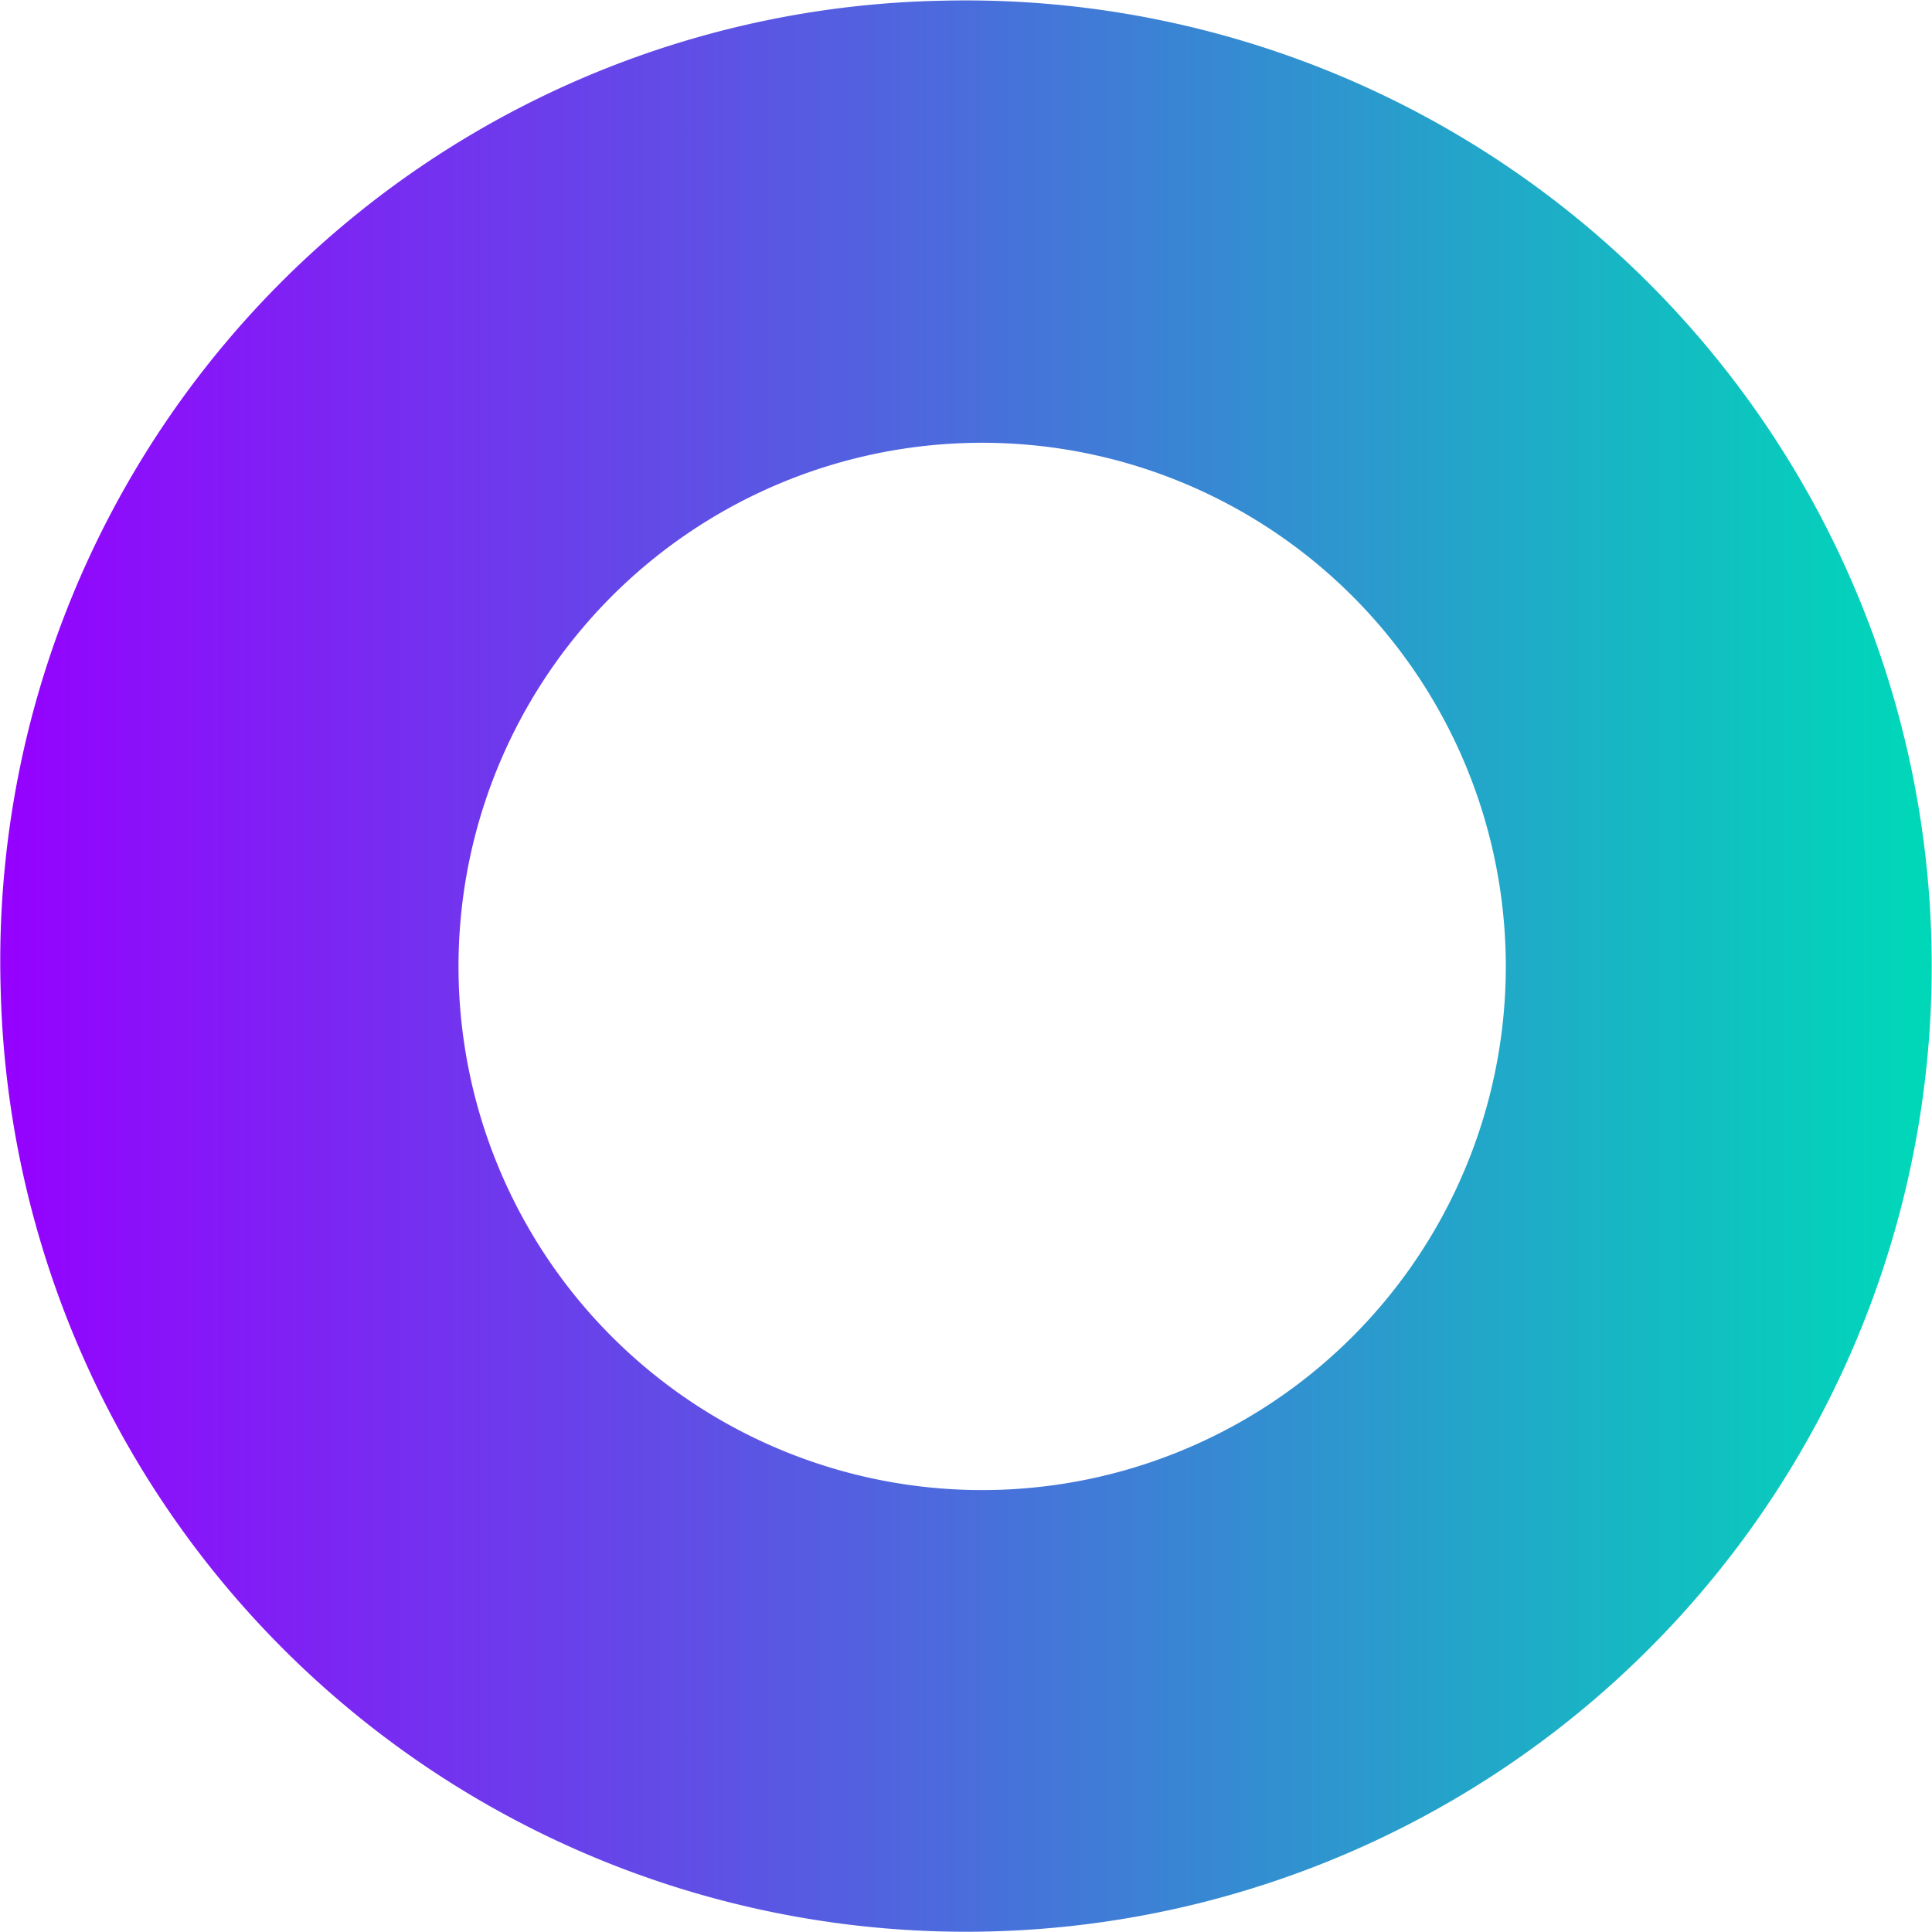 <?xml version="1.0" encoding="UTF-8"?> <svg xmlns="http://www.w3.org/2000/svg" xmlns:xlink="http://www.w3.org/1999/xlink" id="Слой_1" data-name="Слой 1" viewBox="0 0 29.11 29.11"> <defs> <style>.cls-1{fill:url(#Безымянный_градиент_12);}</style> <linearGradient id="Безымянный_градиент_12" x1="-491.41" y1="-619.66" x2="-462.22" y2="-619.66" gradientTransform="translate(-352.94 -533.28) rotate(180)" gradientUnits="userSpaceOnUse"> <stop offset="0.01" stop-color="#00d7b9"></stop> <stop offset="1" stop-color="#9600ff"></stop> </linearGradient> </defs> <title>30</title> <path class="cls-1" d="M123.58,71.83a14.55,14.55,0,1,1-14.22,14.89h0A14.47,14.47,0,0,1,123.58,71.83ZM124,94.27a7.89,7.89,0,1,0-.22-15.77A7.89,7.89,0,0,0,124,94.27Z" transform="translate(-109.35 -71.82)"></path> </svg> 